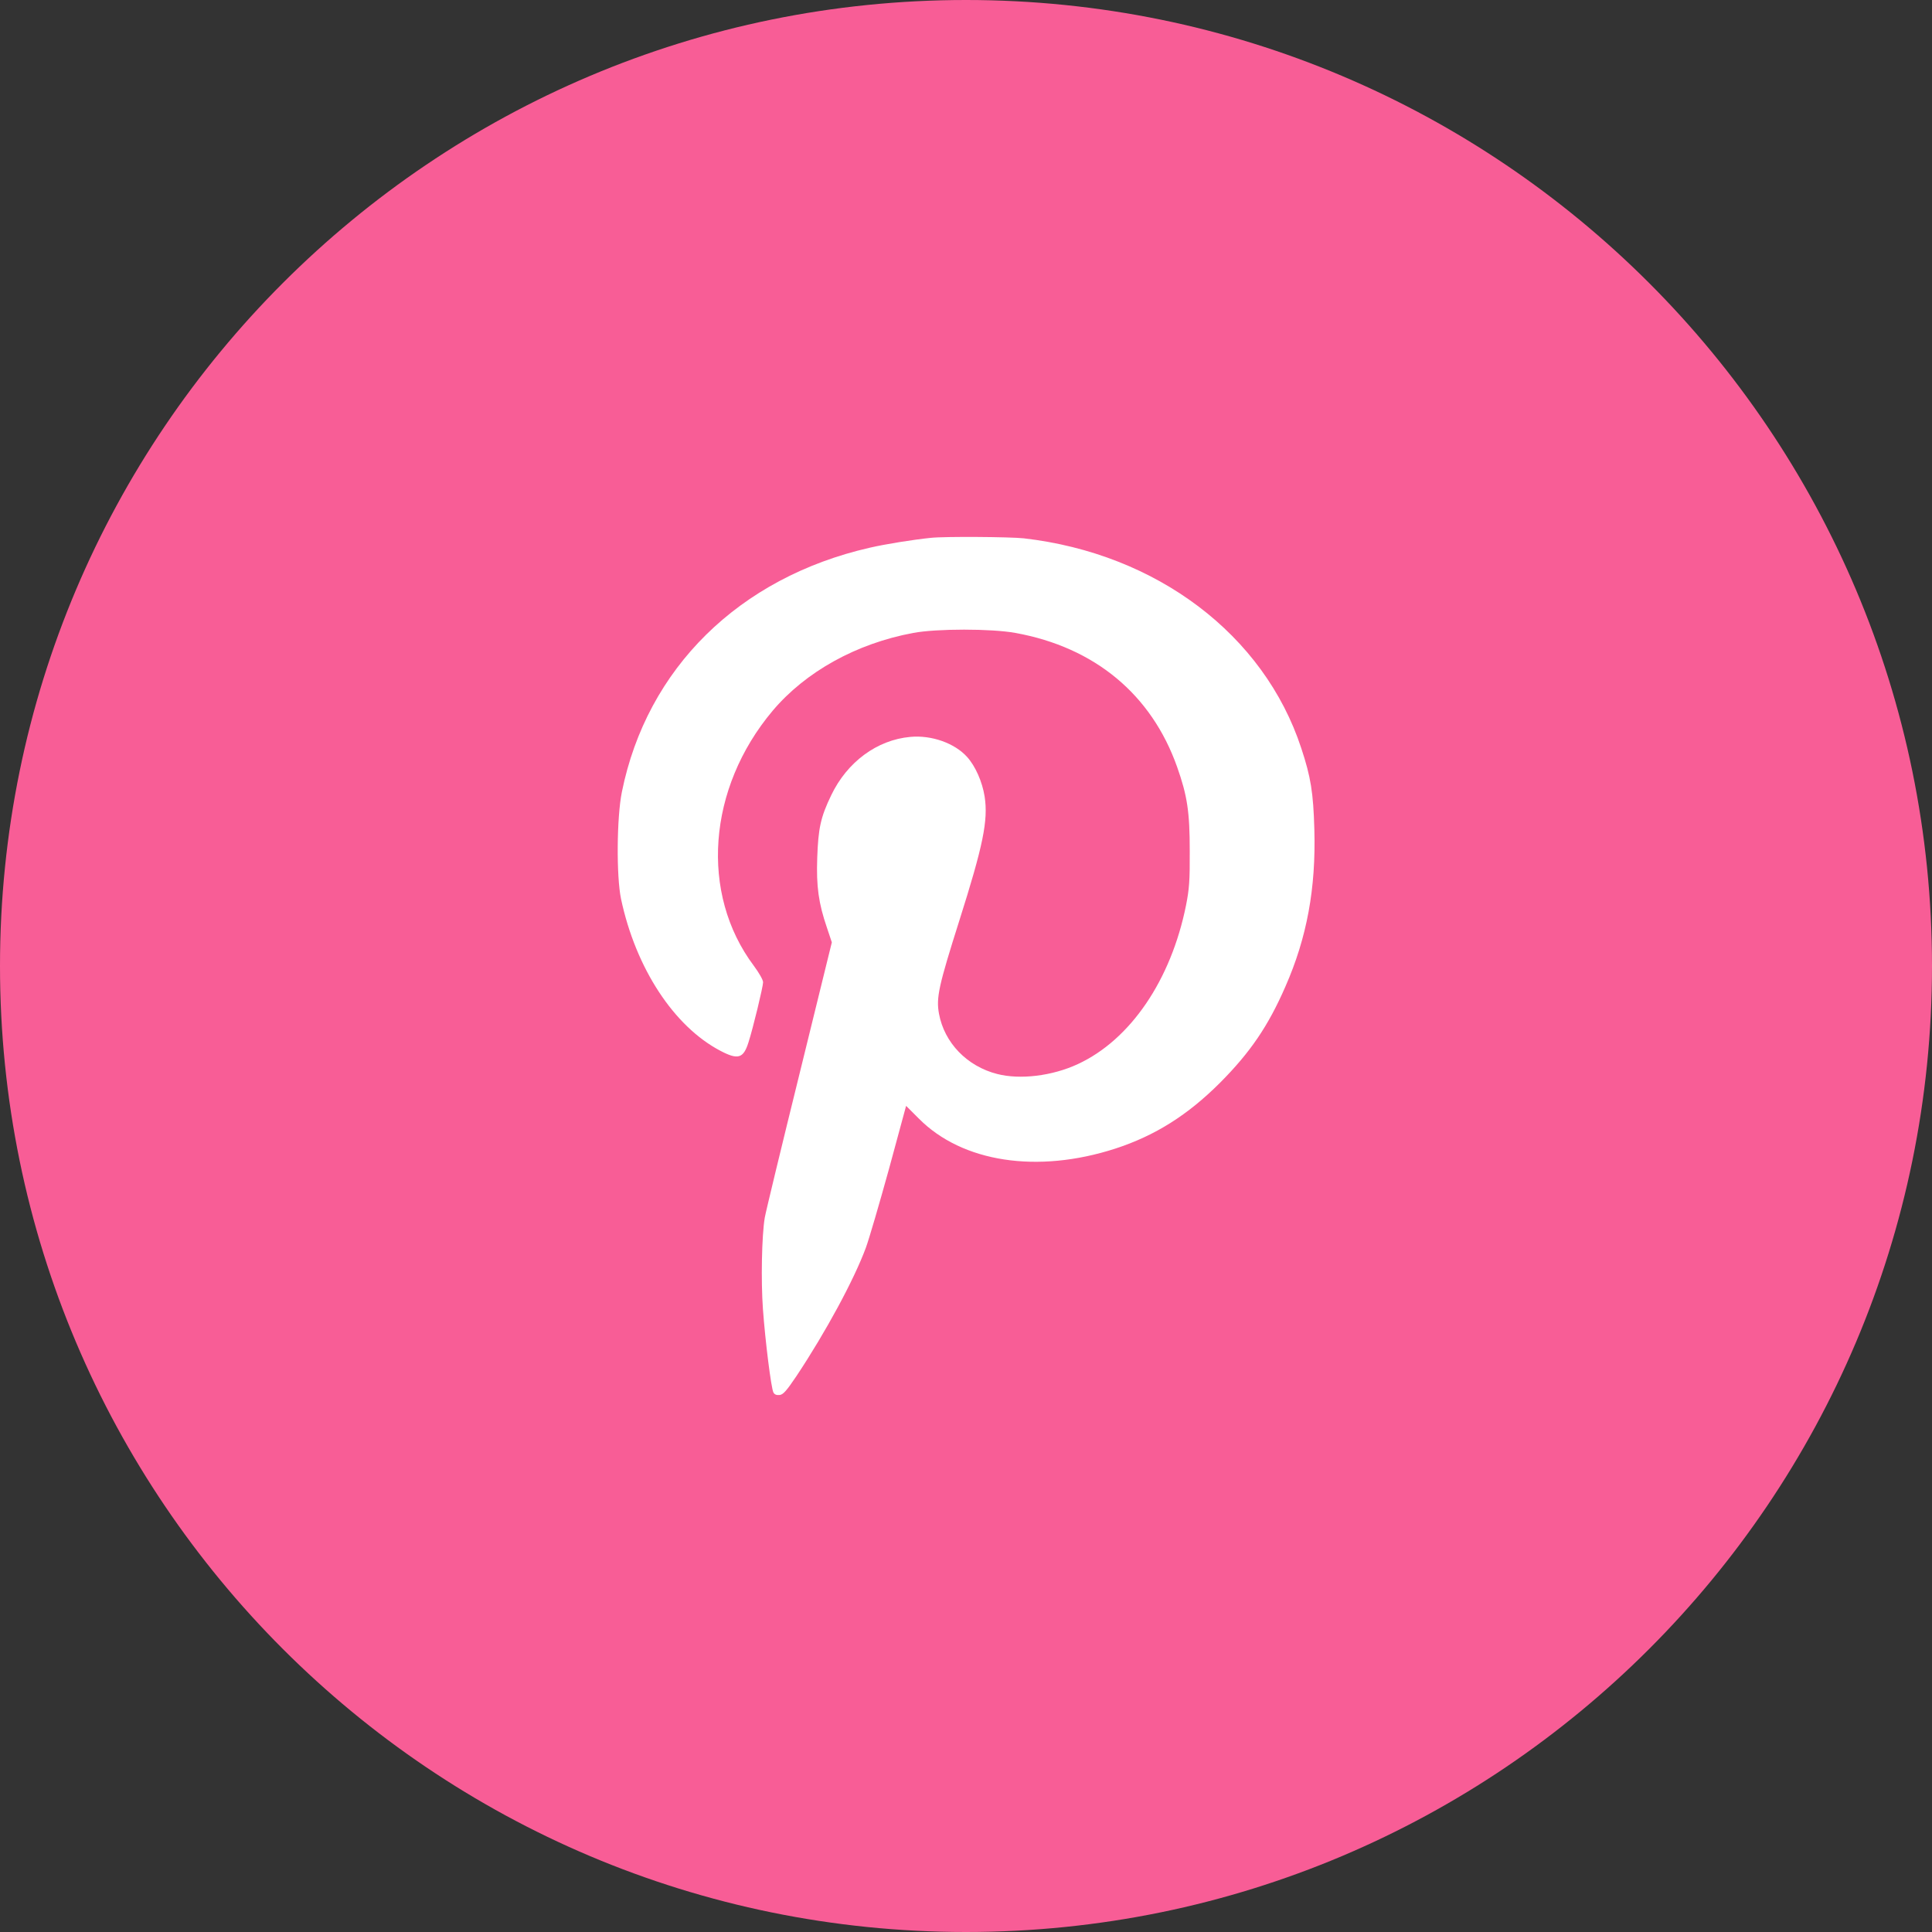 <svg xmlns="http://www.w3.org/2000/svg" fill="none" viewBox="0 0 36 36" height="36" width="36">
<rect x="0" y="0" width="36" height="36" fill="#333333" stroke="none"/>
<g clip-path="url(#clip0_28_3372)">
<path fill="#F85D96" d="M18 36C27.941 36 36 27.941 36 18C36 8.059 27.941 0 18 0C8.059 0 0 8.059 0 18C0 27.941 8.059 36 18 36Z"></path>
<path fill="white" d="M17.344 10.022C17.012 10.056 16.506 10.137 16.206 10.206C13.769 10.762 12.053 12.456 11.588 14.756C11.491 15.231 11.484 16.331 11.572 16.75C11.847 18.044 12.559 19.128 13.425 19.581C13.753 19.753 13.853 19.722 13.947 19.422C14.031 19.162 14.219 18.384 14.219 18.303C14.219 18.259 14.144 18.128 14.047 17.997C13.037 16.65 13.184 14.687 14.397 13.244C15.012 12.516 15.956 11.991 17.016 11.794C17.45 11.712 18.475 11.712 18.922 11.794C20.4 12.062 21.456 12.941 21.934 14.291C22.125 14.831 22.169 15.131 22.169 15.859C22.172 16.419 22.159 16.569 22.1 16.869C21.819 18.266 21.062 19.375 20.084 19.828C19.606 20.05 19.006 20.122 18.581 20.012C18.019 19.869 17.597 19.431 17.497 18.891C17.441 18.591 17.491 18.369 17.875 17.156C18.319 15.756 18.416 15.287 18.347 14.841C18.303 14.566 18.175 14.275 18.019 14.103C17.788 13.847 17.356 13.694 16.962 13.731C16.341 13.787 15.784 14.2 15.488 14.819C15.291 15.228 15.247 15.434 15.228 15.984C15.209 16.519 15.253 16.831 15.409 17.287L15.5 17.559L14.894 20.025C14.559 21.381 14.269 22.581 14.25 22.691C14.194 23.028 14.178 23.862 14.216 24.391C14.259 24.987 14.369 25.869 14.412 25.947C14.431 25.984 14.469 26 14.525 25.994C14.594 25.987 14.653 25.919 14.841 25.641C15.387 24.819 15.912 23.85 16.134 23.25C16.194 23.087 16.387 22.425 16.566 21.778L16.884 20.606L17.122 20.844C17.931 21.659 19.331 21.872 20.781 21.403C21.522 21.162 22.131 20.778 22.734 20.175C23.297 19.609 23.631 19.119 23.95 18.387C24.353 17.472 24.522 16.553 24.491 15.456C24.472 14.769 24.425 14.478 24.247 13.941C23.553 11.825 21.553 10.316 19.078 10.031C18.819 10.003 17.597 9.994 17.344 10.022Z"></path>
</g>
<defs>
<clipPath id="clip0_28_3372">
<rect fill="white" height="36" width="36"></rect>
</clipPath>
</defs>
</svg>
